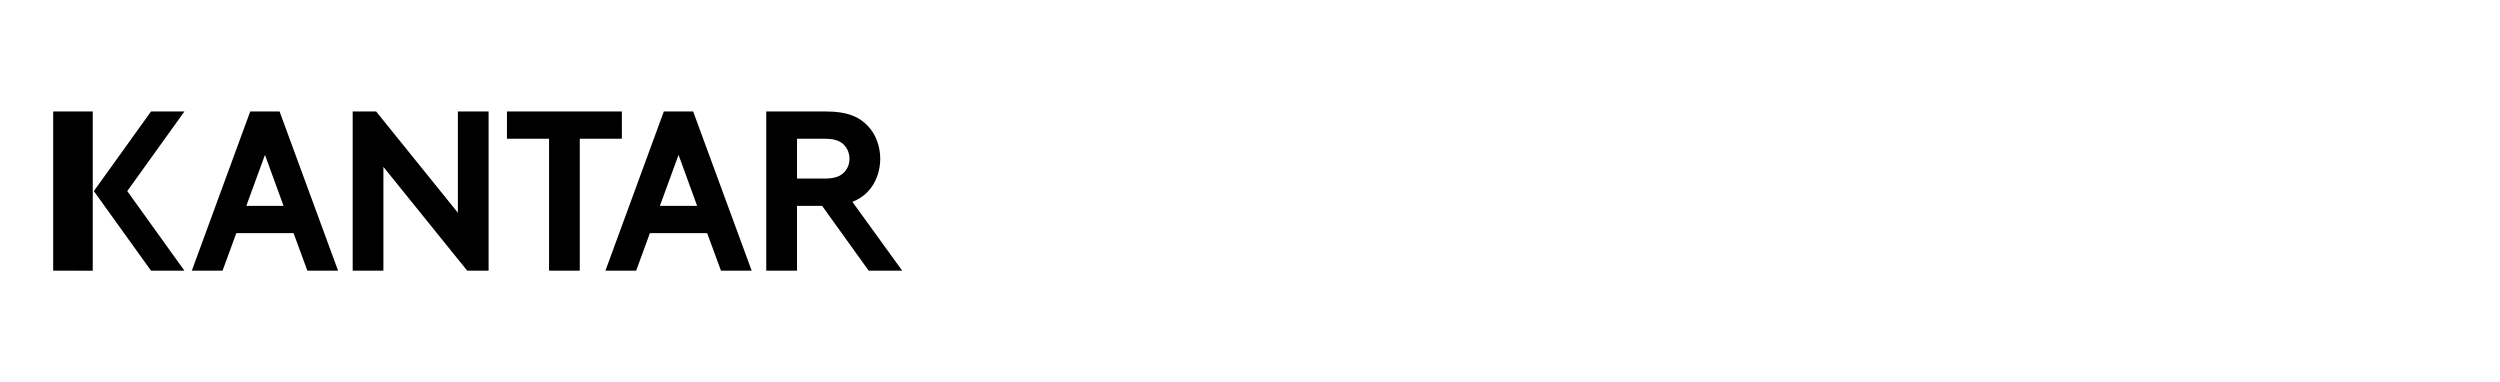 <?xml version="1.0" encoding="UTF-8"?> <svg xmlns="http://www.w3.org/2000/svg" width="314" height="48" viewBox="0 0 314 48" fill="none"><path d="M31.43 14L24.091 34H27.951L29.681 29.278H36.87L38.606 34H42.464L35.113 14H31.43ZM6.681 14.002V34H9.544V14.002L6.681 14.002ZM18.969 14.002L11.787 24.002L18.97 34H23.164L15.984 24.002L23.164 14.002L18.969 14.002ZM44.297 14.002V34H48.156V20.96L58.683 34H61.368V14.002H57.509V26.719L47.242 14.002L44.297 14.002ZM63.675 14.002L63.673 17.424H68.961L68.962 34H72.821L72.82 17.424H78.109L78.107 14.002H63.675ZM83.377 14.002L76.041 34H79.9L81.629 29.278H88.818L90.555 34H94.413L87.061 14.002L83.377 14.002ZM96.242 14.002V34H100.106V25.856H103.259L109.11 34H113.318L107.058 25.348C107.842 25.049 108.467 24.626 108.983 24.084C109.986 23.055 110.559 21.513 110.559 19.942C110.559 18.37 109.986 16.827 108.983 15.799C107.867 14.627 106.349 14.002 103.772 14.002L96.242 14.002ZM100.106 17.428H103.6C104.917 17.428 105.577 17.742 106.034 18.227C106.464 18.684 106.693 19.285 106.693 19.942C106.693 20.599 106.464 21.17 106.034 21.627C105.577 22.113 104.917 22.428 103.6 22.428H100.106V17.428ZM33.28 19.452L35.613 25.856H30.936L33.28 19.452ZM85.226 19.452L87.56 25.856H82.883L85.226 19.452Z" fill="black"></path><path d="M9.512 34V14L11.649 14V34H9.512Z" fill="black"></path></svg> 
